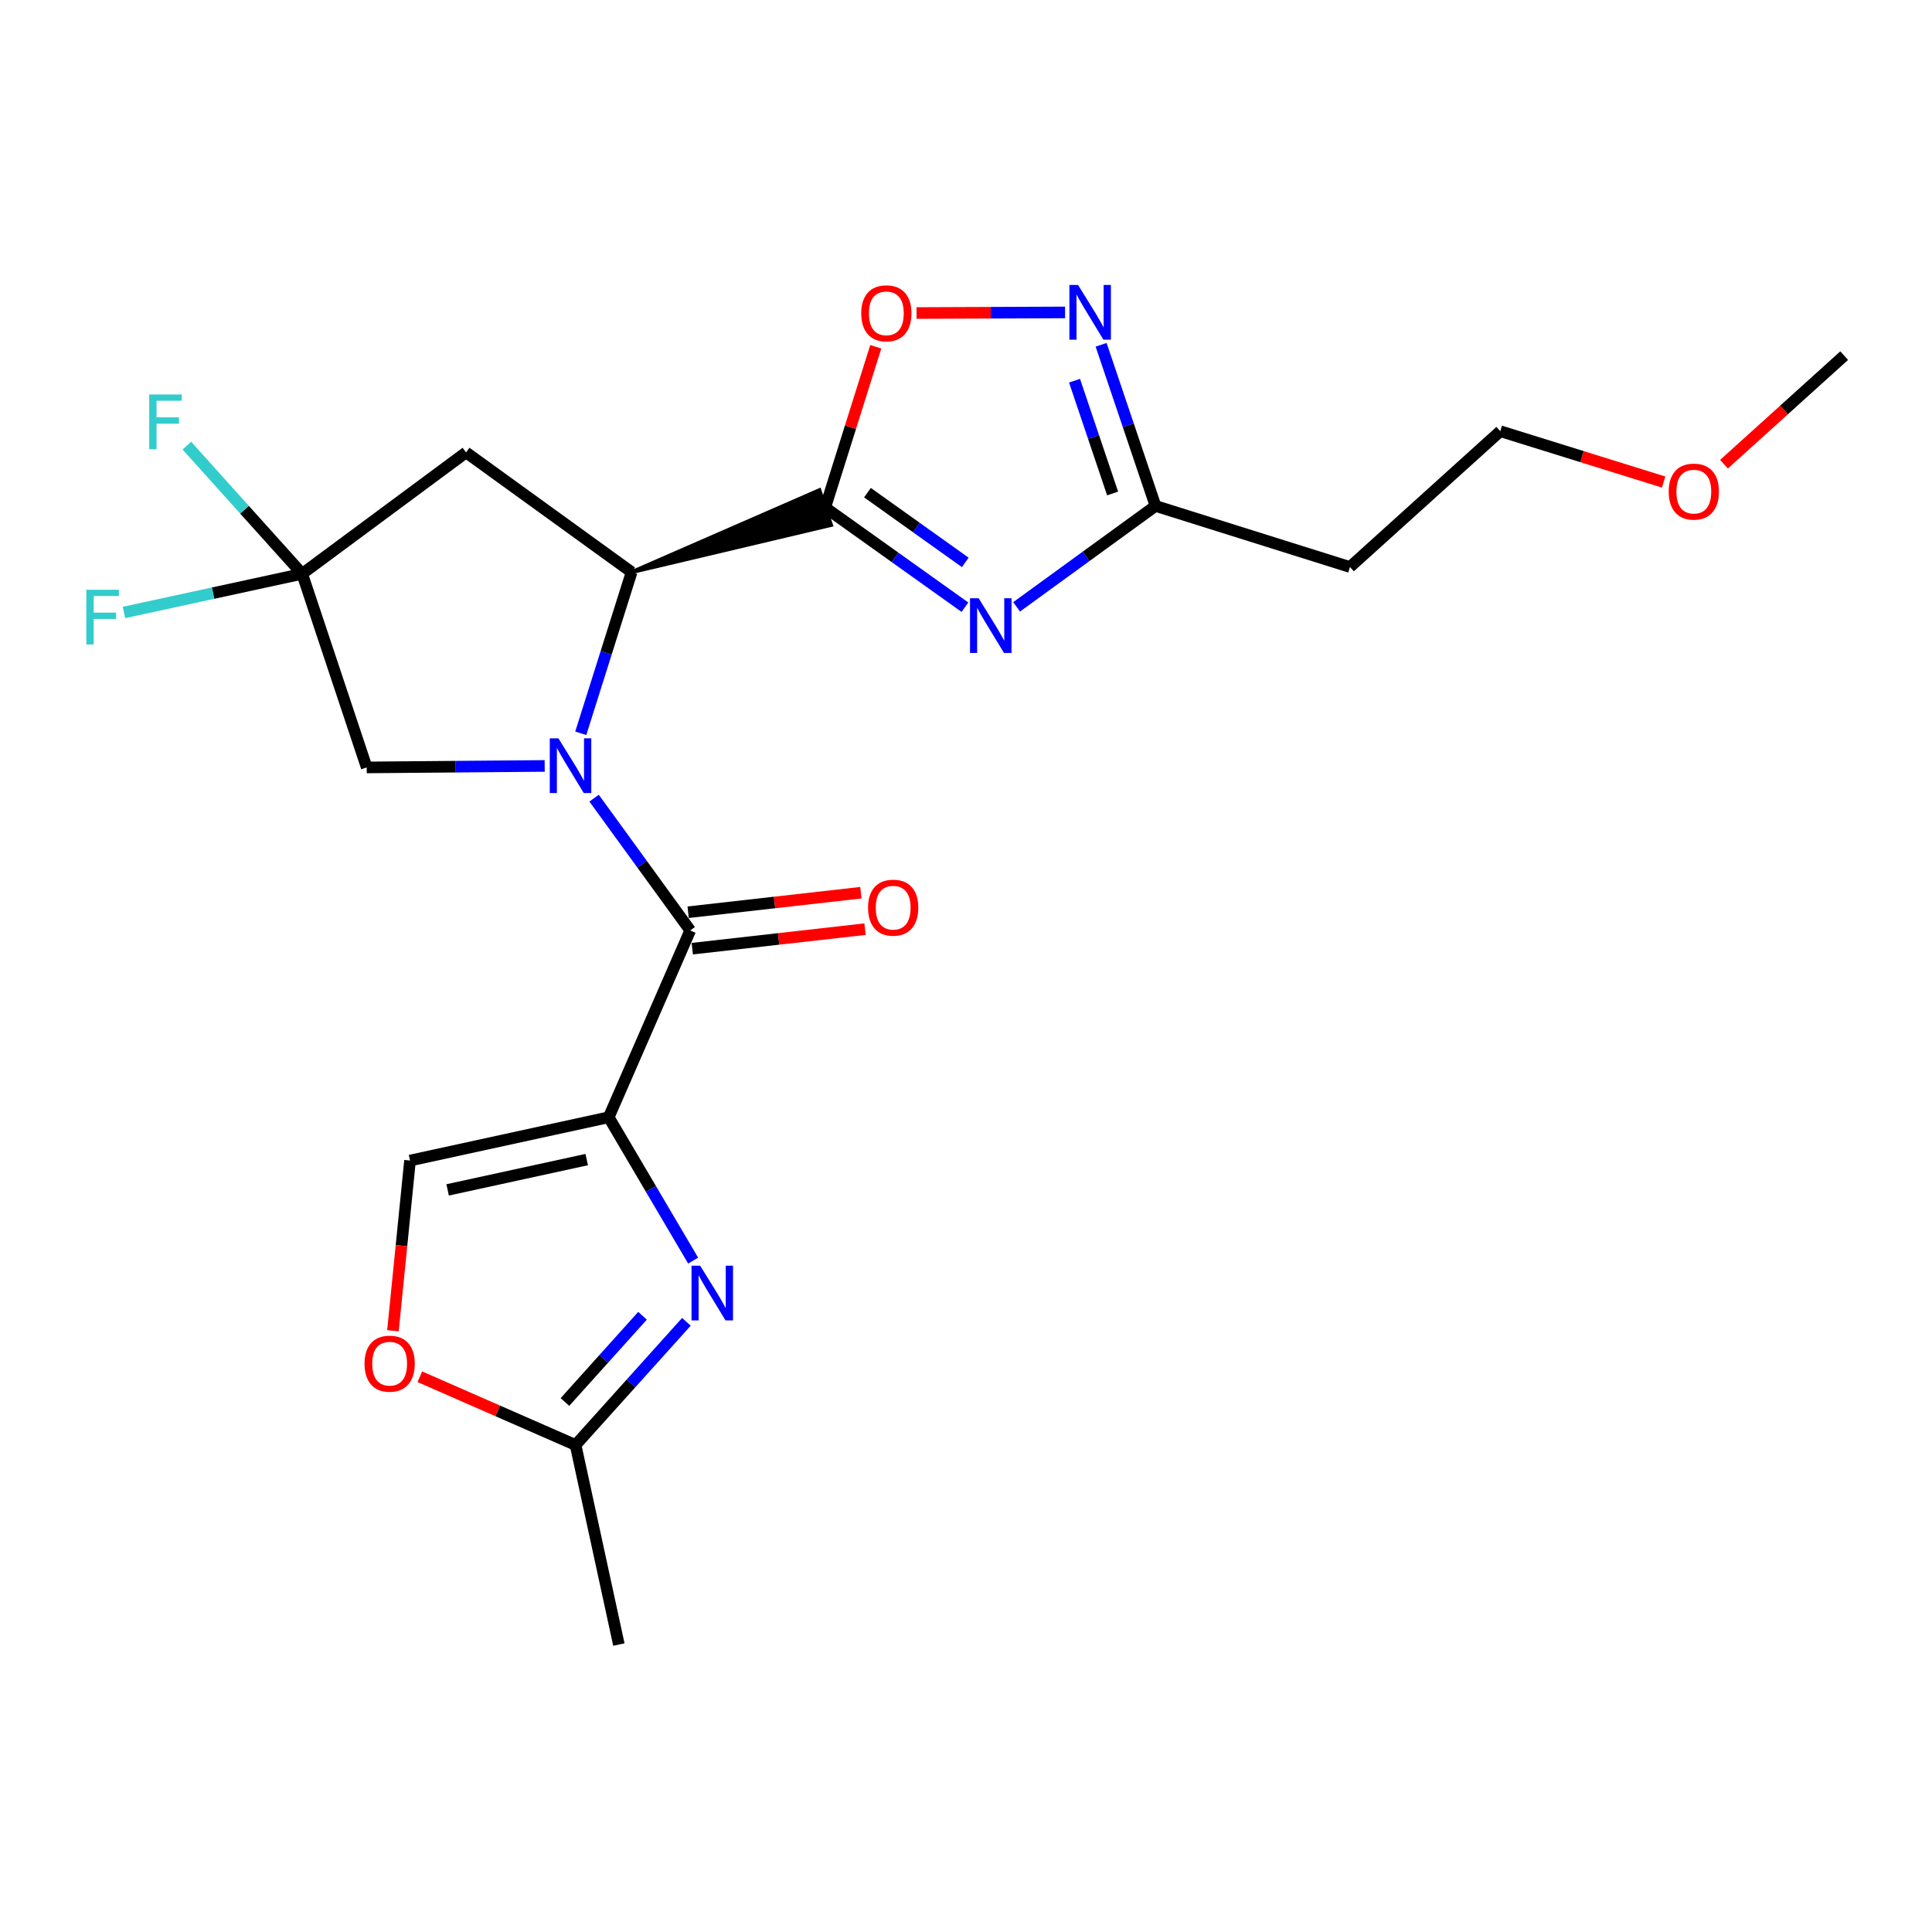 <?xml version='1.0' encoding='iso-8859-1'?>
<svg version='1.1' baseProfile='full'
              xmlns='http://www.w3.org/2000/svg'
                      xmlns:rdkit='http://www.rdkit.org/xml'
                      xmlns:xlink='http://www.w3.org/1999/xlink'
                  xml:space='preserve'
width='1000px' height='1000px' viewBox='0 0 1000 1000'>
<!-- END OF HEADER -->
<rect style='opacity:1.0;fill:#FFFFFF;stroke:none' width='1000' height='1000' x='0' y='0'> </rect>
<path class='bond-2' d='M 307.506,413.127 L 332.382,447.364' style='fill:none;fill-rule:evenodd;stroke:#0000FF;stroke-width:6px;stroke-linecap:butt;stroke-linejoin:miter;stroke-opacity:1' />
<path class='bond-2' d='M 332.382,447.364 L 357.257,481.602' style='fill:none;fill-rule:evenodd;stroke:#000000;stroke-width:6px;stroke-linecap:butt;stroke-linejoin:miter;stroke-opacity:1' />
<path class='bond-4' d='M 300.601,379.546 L 313.76,337.848' style='fill:none;fill-rule:evenodd;stroke:#0000FF;stroke-width:6px;stroke-linecap:butt;stroke-linejoin:miter;stroke-opacity:1' />
<path class='bond-4' d='M 313.76,337.848 L 326.918,296.151' style='fill:none;fill-rule:evenodd;stroke:#000000;stroke-width:6px;stroke-linecap:butt;stroke-linejoin:miter;stroke-opacity:1' />
<path class='bond-13' d='M 281.926,396.444 L 235.867,396.831' style='fill:none;fill-rule:evenodd;stroke:#0000FF;stroke-width:6px;stroke-linecap:butt;stroke-linejoin:miter;stroke-opacity:1' />
<path class='bond-13' d='M 235.867,396.831 L 189.808,397.218' style='fill:none;fill-rule:evenodd;stroke:#000000;stroke-width:6px;stroke-linecap:butt;stroke-linejoin:miter;stroke-opacity:1' />
<path class='bond-0' d='M 315.065,578.292 L 357.257,481.602' style='fill:none;fill-rule:evenodd;stroke:#000000;stroke-width:6px;stroke-linecap:butt;stroke-linejoin:miter;stroke-opacity:1' />
<path class='bond-5' d='M 315.065,578.292 L 336.918,615.39' style='fill:none;fill-rule:evenodd;stroke:#000000;stroke-width:6px;stroke-linecap:butt;stroke-linejoin:miter;stroke-opacity:1' />
<path class='bond-5' d='M 336.918,615.39 L 358.771,652.487' style='fill:none;fill-rule:evenodd;stroke:#0000FF;stroke-width:6px;stroke-linecap:butt;stroke-linejoin:miter;stroke-opacity:1' />
<path class='bond-11' d='M 315.065,578.292 L 212.227,600.701' style='fill:none;fill-rule:evenodd;stroke:#000000;stroke-width:6px;stroke-linecap:butt;stroke-linejoin:miter;stroke-opacity:1' />
<path class='bond-11' d='M 303.681,600.2 L 231.694,615.886' style='fill:none;fill-rule:evenodd;stroke:#000000;stroke-width:6px;stroke-linecap:butt;stroke-linejoin:miter;stroke-opacity:1' />
<path class='bond-1' d='M 326.918,296.151 L 430.134,271.726 L 424.127,253.719 Z' style='fill:#000000;fill-rule:evenodd;fill-opacity:1;stroke:#000000;stroke-width:2px;stroke-linecap:butt;stroke-linejoin:miter;stroke-opacity:1;' />
<path class='bond-3' d='M 427.131,262.723 L 463.291,288.505' style='fill:none;fill-rule:evenodd;stroke:#000000;stroke-width:6px;stroke-linecap:butt;stroke-linejoin:miter;stroke-opacity:1' />
<path class='bond-3' d='M 463.291,288.505 L 499.451,314.288' style='fill:none;fill-rule:evenodd;stroke:#0000FF;stroke-width:6px;stroke-linecap:butt;stroke-linejoin:miter;stroke-opacity:1' />
<path class='bond-3' d='M 448.999,255.002 L 474.311,273.05' style='fill:none;fill-rule:evenodd;stroke:#000000;stroke-width:6px;stroke-linecap:butt;stroke-linejoin:miter;stroke-opacity:1' />
<path class='bond-3' d='M 474.311,273.05 L 499.623,291.098' style='fill:none;fill-rule:evenodd;stroke:#0000FF;stroke-width:6px;stroke-linecap:butt;stroke-linejoin:miter;stroke-opacity:1' />
<path class='bond-6' d='M 427.131,262.723 L 440.214,221.104' style='fill:none;fill-rule:evenodd;stroke:#000000;stroke-width:6px;stroke-linecap:butt;stroke-linejoin:miter;stroke-opacity:1' />
<path class='bond-6' d='M 440.214,221.104 L 453.298,179.486' style='fill:none;fill-rule:evenodd;stroke:#FF0000;stroke-width:6px;stroke-linecap:butt;stroke-linejoin:miter;stroke-opacity:1' />
<path class='bond-15' d='M 358.323,491.032 L 403.028,485.979' style='fill:none;fill-rule:evenodd;stroke:#000000;stroke-width:6px;stroke-linecap:butt;stroke-linejoin:miter;stroke-opacity:1' />
<path class='bond-15' d='M 403.028,485.979 L 447.733,480.926' style='fill:none;fill-rule:evenodd;stroke:#FF0000;stroke-width:6px;stroke-linecap:butt;stroke-linejoin:miter;stroke-opacity:1' />
<path class='bond-15' d='M 356.191,472.171 L 400.896,467.118' style='fill:none;fill-rule:evenodd;stroke:#000000;stroke-width:6px;stroke-linecap:butt;stroke-linejoin:miter;stroke-opacity:1' />
<path class='bond-15' d='M 400.896,467.118 L 445.601,462.065' style='fill:none;fill-rule:evenodd;stroke:#FF0000;stroke-width:6px;stroke-linecap:butt;stroke-linejoin:miter;stroke-opacity:1' />
<path class='bond-9' d='M 526.197,314.104 L 562.144,287.986' style='fill:none;fill-rule:evenodd;stroke:#0000FF;stroke-width:6px;stroke-linecap:butt;stroke-linejoin:miter;stroke-opacity:1' />
<path class='bond-9' d='M 562.144,287.986 L 598.092,261.868' style='fill:none;fill-rule:evenodd;stroke:#000000;stroke-width:6px;stroke-linecap:butt;stroke-linejoin:miter;stroke-opacity:1' />
<path class='bond-10' d='M 326.918,296.151 L 241.227,234.176' style='fill:none;fill-rule:evenodd;stroke:#000000;stroke-width:6px;stroke-linecap:butt;stroke-linejoin:miter;stroke-opacity:1' />
<path class='bond-12' d='M 355.283,684.167 L 326.601,716.051' style='fill:none;fill-rule:evenodd;stroke:#0000FF;stroke-width:6px;stroke-linecap:butt;stroke-linejoin:miter;stroke-opacity:1' />
<path class='bond-12' d='M 326.601,716.051 L 297.919,747.935' style='fill:none;fill-rule:evenodd;stroke:#000000;stroke-width:6px;stroke-linecap:butt;stroke-linejoin:miter;stroke-opacity:1' />
<path class='bond-12' d='M 332.566,681.037 L 312.489,703.356' style='fill:none;fill-rule:evenodd;stroke:#0000FF;stroke-width:6px;stroke-linecap:butt;stroke-linejoin:miter;stroke-opacity:1' />
<path class='bond-12' d='M 312.489,703.356 L 292.411,725.675' style='fill:none;fill-rule:evenodd;stroke:#000000;stroke-width:6px;stroke-linecap:butt;stroke-linejoin:miter;stroke-opacity:1' />
<path class='bond-7' d='M 474.404,162.024 L 512.84,161.867' style='fill:none;fill-rule:evenodd;stroke:#FF0000;stroke-width:6px;stroke-linecap:butt;stroke-linejoin:miter;stroke-opacity:1' />
<path class='bond-7' d='M 512.84,161.867 L 551.276,161.709' style='fill:none;fill-rule:evenodd;stroke:#0000FF;stroke-width:6px;stroke-linecap:butt;stroke-linejoin:miter;stroke-opacity:1' />
<path class='bond-24' d='M 569.935,178.46 L 584.013,220.164' style='fill:none;fill-rule:evenodd;stroke:#0000FF;stroke-width:6px;stroke-linecap:butt;stroke-linejoin:miter;stroke-opacity:1' />
<path class='bond-24' d='M 584.013,220.164 L 598.092,261.868' style='fill:none;fill-rule:evenodd;stroke:#000000;stroke-width:6px;stroke-linecap:butt;stroke-linejoin:miter;stroke-opacity:1' />
<path class='bond-24' d='M 556.174,197.043 L 566.029,226.235' style='fill:none;fill-rule:evenodd;stroke:#0000FF;stroke-width:6px;stroke-linecap:butt;stroke-linejoin:miter;stroke-opacity:1' />
<path class='bond-24' d='M 566.029,226.235 L 575.884,255.428' style='fill:none;fill-rule:evenodd;stroke:#000000;stroke-width:6px;stroke-linecap:butt;stroke-linejoin:miter;stroke-opacity:1' />
<path class='bond-8' d='M 156.4,297.005 L 189.808,397.218' style='fill:none;fill-rule:evenodd;stroke:#000000;stroke-width:6px;stroke-linecap:butt;stroke-linejoin:miter;stroke-opacity:1' />
<path class='bond-17' d='M 156.4,297.005 L 110.286,307.01' style='fill:none;fill-rule:evenodd;stroke:#000000;stroke-width:6px;stroke-linecap:butt;stroke-linejoin:miter;stroke-opacity:1' />
<path class='bond-17' d='M 110.286,307.01 L 64.171,317.014' style='fill:none;fill-rule:evenodd;stroke:#33CCCC;stroke-width:6px;stroke-linecap:butt;stroke-linejoin:miter;stroke-opacity:1' />
<path class='bond-18' d='M 156.4,297.005 L 126.558,263.827' style='fill:none;fill-rule:evenodd;stroke:#000000;stroke-width:6px;stroke-linecap:butt;stroke-linejoin:miter;stroke-opacity:1' />
<path class='bond-18' d='M 126.558,263.827 L 96.716,230.65' style='fill:none;fill-rule:evenodd;stroke:#33CCCC;stroke-width:6px;stroke-linecap:butt;stroke-linejoin:miter;stroke-opacity:1' />
<path class='bond-23' d='M 156.4,297.005 L 241.227,234.176' style='fill:none;fill-rule:evenodd;stroke:#000000;stroke-width:6px;stroke-linecap:butt;stroke-linejoin:miter;stroke-opacity:1' />
<path class='bond-16' d='M 598.092,261.868 L 698.737,293.483' style='fill:none;fill-rule:evenodd;stroke:#000000;stroke-width:6px;stroke-linecap:butt;stroke-linejoin:miter;stroke-opacity:1' />
<path class='bond-14' d='M 212.227,600.701 L 207.806,644.747' style='fill:none;fill-rule:evenodd;stroke:#000000;stroke-width:6px;stroke-linecap:butt;stroke-linejoin:miter;stroke-opacity:1' />
<path class='bond-14' d='M 207.806,644.747 L 203.384,688.794' style='fill:none;fill-rule:evenodd;stroke:#FF0000;stroke-width:6px;stroke-linecap:butt;stroke-linejoin:miter;stroke-opacity:1' />
<path class='bond-19' d='M 297.919,747.935 L 320.328,851.216' style='fill:none;fill-rule:evenodd;stroke:#000000;stroke-width:6px;stroke-linecap:butt;stroke-linejoin:miter;stroke-opacity:1' />
<path class='bond-25' d='M 297.919,747.935 L 257.614,730.269' style='fill:none;fill-rule:evenodd;stroke:#000000;stroke-width:6px;stroke-linecap:butt;stroke-linejoin:miter;stroke-opacity:1' />
<path class='bond-25' d='M 257.614,730.269 L 217.309,712.603' style='fill:none;fill-rule:evenodd;stroke:#FF0000;stroke-width:6px;stroke-linecap:butt;stroke-linejoin:miter;stroke-opacity:1' />
<path class='bond-21' d='M 698.737,293.483 L 776.54,223.188' style='fill:none;fill-rule:evenodd;stroke:#000000;stroke-width:6px;stroke-linecap:butt;stroke-linejoin:miter;stroke-opacity:1' />
<path class='bond-20' d='M 861.098,249.508 L 818.819,236.348' style='fill:none;fill-rule:evenodd;stroke:#FF0000;stroke-width:6px;stroke-linecap:butt;stroke-linejoin:miter;stroke-opacity:1' />
<path class='bond-20' d='M 818.819,236.348 L 776.54,223.188' style='fill:none;fill-rule:evenodd;stroke:#000000;stroke-width:6px;stroke-linecap:butt;stroke-linejoin:miter;stroke-opacity:1' />
<path class='bond-22' d='M 892.343,240.26 L 923.444,212.168' style='fill:none;fill-rule:evenodd;stroke:#FF0000;stroke-width:6px;stroke-linecap:butt;stroke-linejoin:miter;stroke-opacity:1' />
<path class='bond-22' d='M 923.444,212.168 L 954.545,184.075' style='fill:none;fill-rule:evenodd;stroke:#000000;stroke-width:6px;stroke-linecap:butt;stroke-linejoin:miter;stroke-opacity:1' />
<path  class='atom-0' d='M 289.043 382.172
L 298.323 397.172
Q 299.243 398.652, 300.723 401.332
Q 302.203 404.012, 302.283 404.172
L 302.283 382.172
L 306.043 382.172
L 306.043 410.492
L 302.163 410.492
L 292.203 394.092
Q 291.043 392.172, 289.803 389.972
Q 288.603 387.772, 288.243 387.092
L 288.243 410.492
L 284.563 410.492
L 284.563 382.172
L 289.043 382.172
' fill='#0000FF'/>
<path  class='atom-4' d='M 506.562 309.662
L 515.842 324.662
Q 516.762 326.142, 518.242 328.822
Q 519.722 331.502, 519.802 331.662
L 519.802 309.662
L 523.562 309.662
L 523.562 337.982
L 519.682 337.982
L 509.722 321.582
Q 508.562 319.662, 507.322 317.462
Q 506.122 315.262, 505.762 314.582
L 505.762 337.982
L 502.082 337.982
L 502.082 309.662
L 506.562 309.662
' fill='#0000FF'/>
<path  class='atom-6' d='M 362.407 655.128
L 371.687 670.128
Q 372.607 671.608, 374.087 674.288
Q 375.567 676.968, 375.647 677.128
L 375.647 655.128
L 379.407 655.128
L 379.407 683.448
L 375.527 683.448
L 365.567 667.048
Q 364.407 665.128, 363.167 662.928
Q 361.967 660.728, 361.607 660.048
L 361.607 683.448
L 357.927 683.448
L 357.927 655.128
L 362.407 655.128
' fill='#0000FF'/>
<path  class='atom-7' d='M 445.767 162.168
Q 445.767 155.368, 449.127 151.568
Q 452.487 147.768, 458.767 147.768
Q 465.047 147.768, 468.407 151.568
Q 471.767 155.368, 471.767 162.168
Q 471.767 169.048, 468.367 172.968
Q 464.967 176.848, 458.767 176.848
Q 452.527 176.848, 449.127 172.968
Q 445.767 169.088, 445.767 162.168
M 458.767 173.648
Q 463.087 173.648, 465.407 170.768
Q 467.767 167.848, 467.767 162.168
Q 467.767 156.608, 465.407 153.808
Q 463.087 150.968, 458.767 150.968
Q 454.447 150.968, 452.087 153.768
Q 449.767 156.568, 449.767 162.168
Q 449.767 167.888, 452.087 170.768
Q 454.447 173.648, 458.767 173.648
' fill='#FF0000'/>
<path  class='atom-8' d='M 558.002 147.496
L 567.282 162.496
Q 568.202 163.976, 569.682 166.656
Q 571.162 169.336, 571.242 169.496
L 571.242 147.496
L 575.002 147.496
L 575.002 175.816
L 571.122 175.816
L 561.162 159.416
Q 560.002 157.496, 558.762 155.296
Q 557.562 153.096, 557.202 152.416
L 557.202 175.816
L 553.522 175.816
L 553.522 147.496
L 558.002 147.496
' fill='#0000FF'/>
<path  class='atom-15' d='M 188.682 705.833
Q 188.682 699.033, 192.042 695.233
Q 195.402 691.433, 201.682 691.433
Q 207.962 691.433, 211.322 695.233
Q 214.682 699.033, 214.682 705.833
Q 214.682 712.713, 211.282 716.633
Q 207.882 720.513, 201.682 720.513
Q 195.442 720.513, 192.042 716.633
Q 188.682 712.753, 188.682 705.833
M 201.682 717.313
Q 206.002 717.313, 208.322 714.433
Q 210.682 711.513, 210.682 705.833
Q 210.682 700.273, 208.322 697.473
Q 206.002 694.633, 201.682 694.633
Q 197.362 694.633, 195.002 697.433
Q 192.682 700.233, 192.682 705.833
Q 192.682 711.553, 195.002 714.433
Q 197.362 717.313, 201.682 717.313
' fill='#FF0000'/>
<path  class='atom-16' d='M 449.31 469.808
Q 449.31 463.008, 452.67 459.208
Q 456.03 455.408, 462.31 455.408
Q 468.59 455.408, 471.95 459.208
Q 475.31 463.008, 475.31 469.808
Q 475.31 476.688, 471.91 480.608
Q 468.51 484.488, 462.31 484.488
Q 456.07 484.488, 452.67 480.608
Q 449.31 476.728, 449.31 469.808
M 462.31 481.288
Q 466.63 481.288, 468.95 478.408
Q 471.31 475.488, 471.31 469.808
Q 471.31 464.248, 468.95 461.448
Q 466.63 458.608, 462.31 458.608
Q 457.99 458.608, 455.63 461.408
Q 453.31 464.208, 453.31 469.808
Q 453.31 475.528, 455.63 478.408
Q 457.99 481.288, 462.31 481.288
' fill='#FF0000'/>
<path  class='atom-18' d='M 44.689 305.254
L 61.529 305.254
L 61.529 308.494
L 48.489 308.494
L 48.489 317.094
L 60.089 317.094
L 60.089 320.374
L 48.489 320.374
L 48.489 333.574
L 44.689 333.574
L 44.689 305.254
' fill='#33CCCC'/>
<path  class='atom-19' d='M 77.231 204.188
L 94.072 204.188
L 94.072 207.428
L 81.031 207.428
L 81.031 216.028
L 92.632 216.028
L 92.632 219.308
L 81.031 219.308
L 81.031 232.508
L 77.231 232.508
L 77.231 204.188
' fill='#33CCCC'/>
<path  class='atom-21' d='M 863.721 254.451
Q 863.721 247.651, 867.081 243.851
Q 870.441 240.051, 876.721 240.051
Q 883.001 240.051, 886.361 243.851
Q 889.721 247.651, 889.721 254.451
Q 889.721 261.331, 886.321 265.251
Q 882.921 269.131, 876.721 269.131
Q 870.481 269.131, 867.081 265.251
Q 863.721 261.371, 863.721 254.451
M 876.721 265.931
Q 881.041 265.931, 883.361 263.051
Q 885.721 260.131, 885.721 254.451
Q 885.721 248.891, 883.361 246.091
Q 881.041 243.251, 876.721 243.251
Q 872.401 243.251, 870.041 246.051
Q 867.721 248.851, 867.721 254.451
Q 867.721 260.171, 870.041 263.051
Q 872.401 265.931, 876.721 265.931
' fill='#FF0000'/>
</svg>
